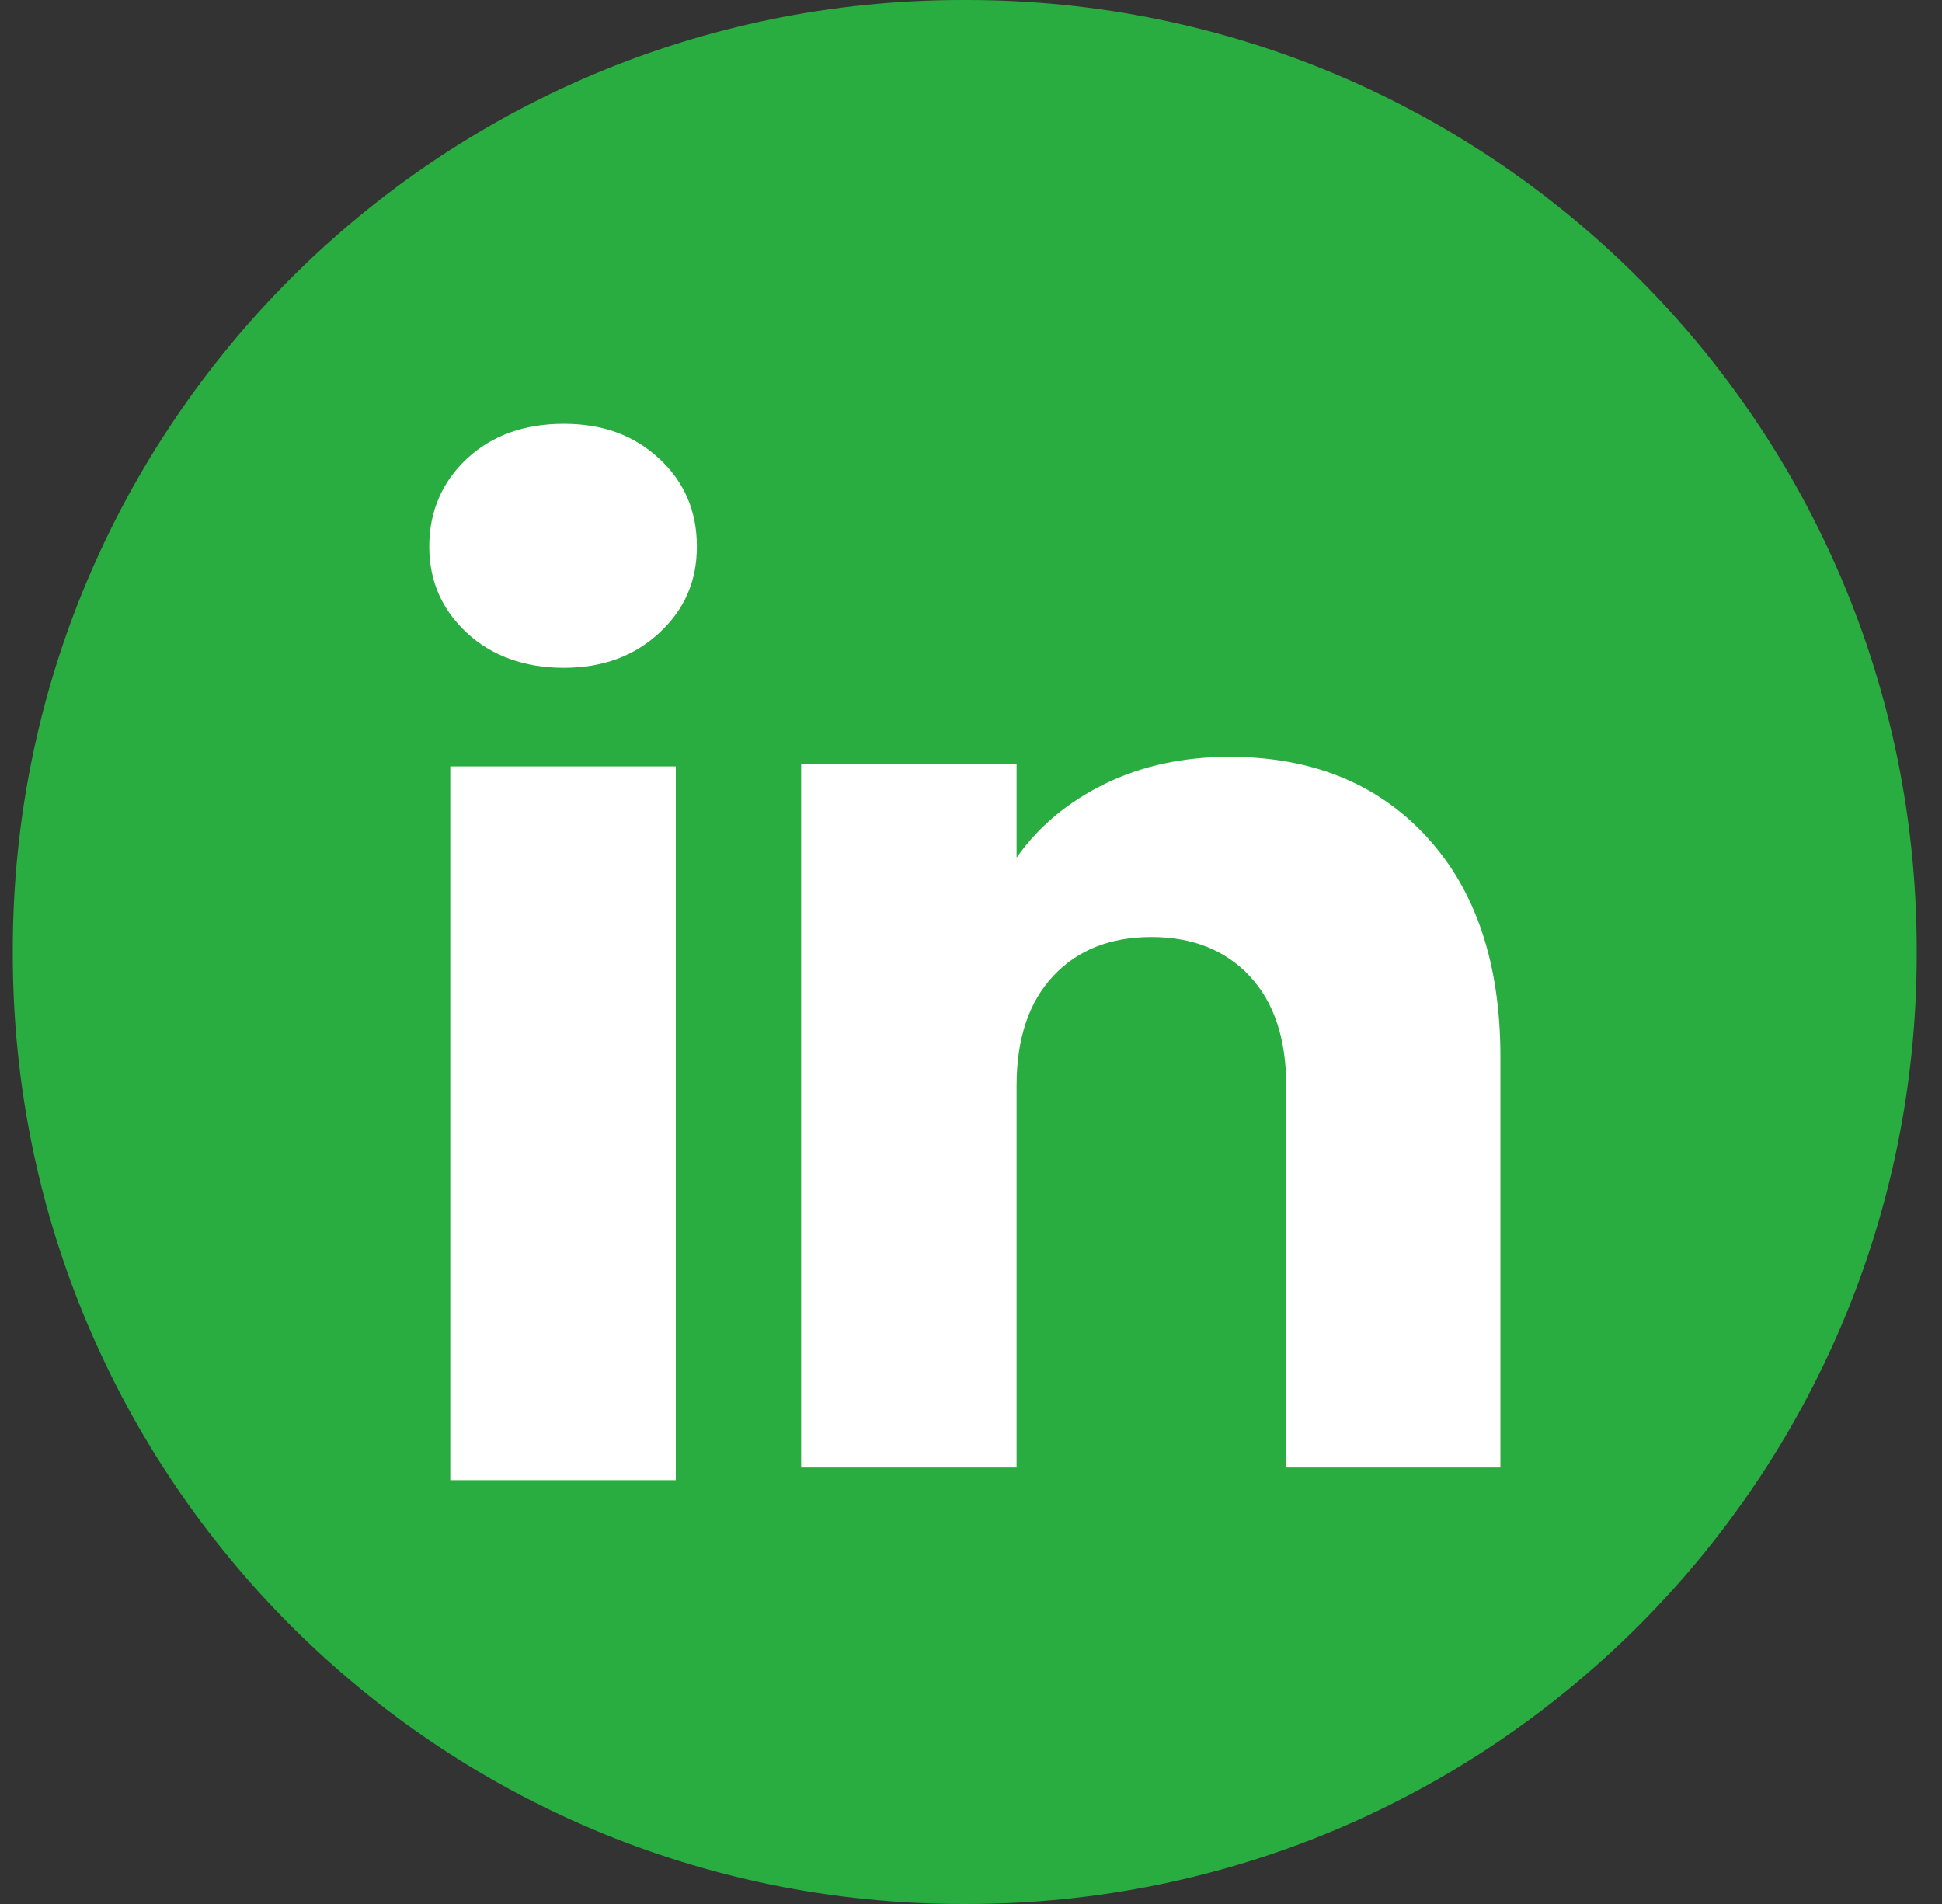 <svg width="51" height="50" viewBox="0 0 51 50" fill="none" xmlns="http://www.w3.org/2000/svg">
    <rect x="0" y="0" width="51" height="50" fill="#333333" stroke="none"/>
    <path
        d="M25.393 0H25.279C11.503 0 0.336 11.167 0.336 24.943V25.057C0.336 38.833 11.503 50 25.279 50H25.393C39.169 50 50.336 38.833 50.336 25.057V24.943C50.336 11.167 39.169 0 25.393 0Z"
        fill="#29AD41" />
    <path
        d="M12.26 16.619C11.601 16.008 11.273 15.251 11.273 14.35C11.273 13.45 11.603 12.66 12.26 12.047C12.918 11.435 13.766 11.129 14.805 11.129C15.844 11.129 16.658 11.435 17.315 12.047C17.974 12.658 18.301 13.427 18.301 14.35C18.301 15.274 17.972 16.008 17.315 16.619C16.657 17.23 15.821 17.537 14.805 17.537C13.789 17.537 12.918 17.23 12.26 16.619ZM17.748 20.126V38.87H11.825V20.126H17.748Z"
        fill="white" />
    <path
        d="M37.467 21.977C38.758 23.378 39.403 25.302 39.403 27.751V38.538H33.778V28.511C33.778 27.276 33.457 26.316 32.818 25.633C32.178 24.95 31.317 24.607 30.238 24.607C29.158 24.607 28.297 24.948 27.657 25.633C27.018 26.316 26.697 27.276 26.697 28.511V38.538H21.039V20.073H26.697V22.522C27.27 21.706 28.043 21.061 29.013 20.586C29.983 20.111 31.075 19.875 32.289 19.875C34.45 19.875 36.178 20.576 37.467 21.975V21.977Z"
        fill="white" />
</svg>